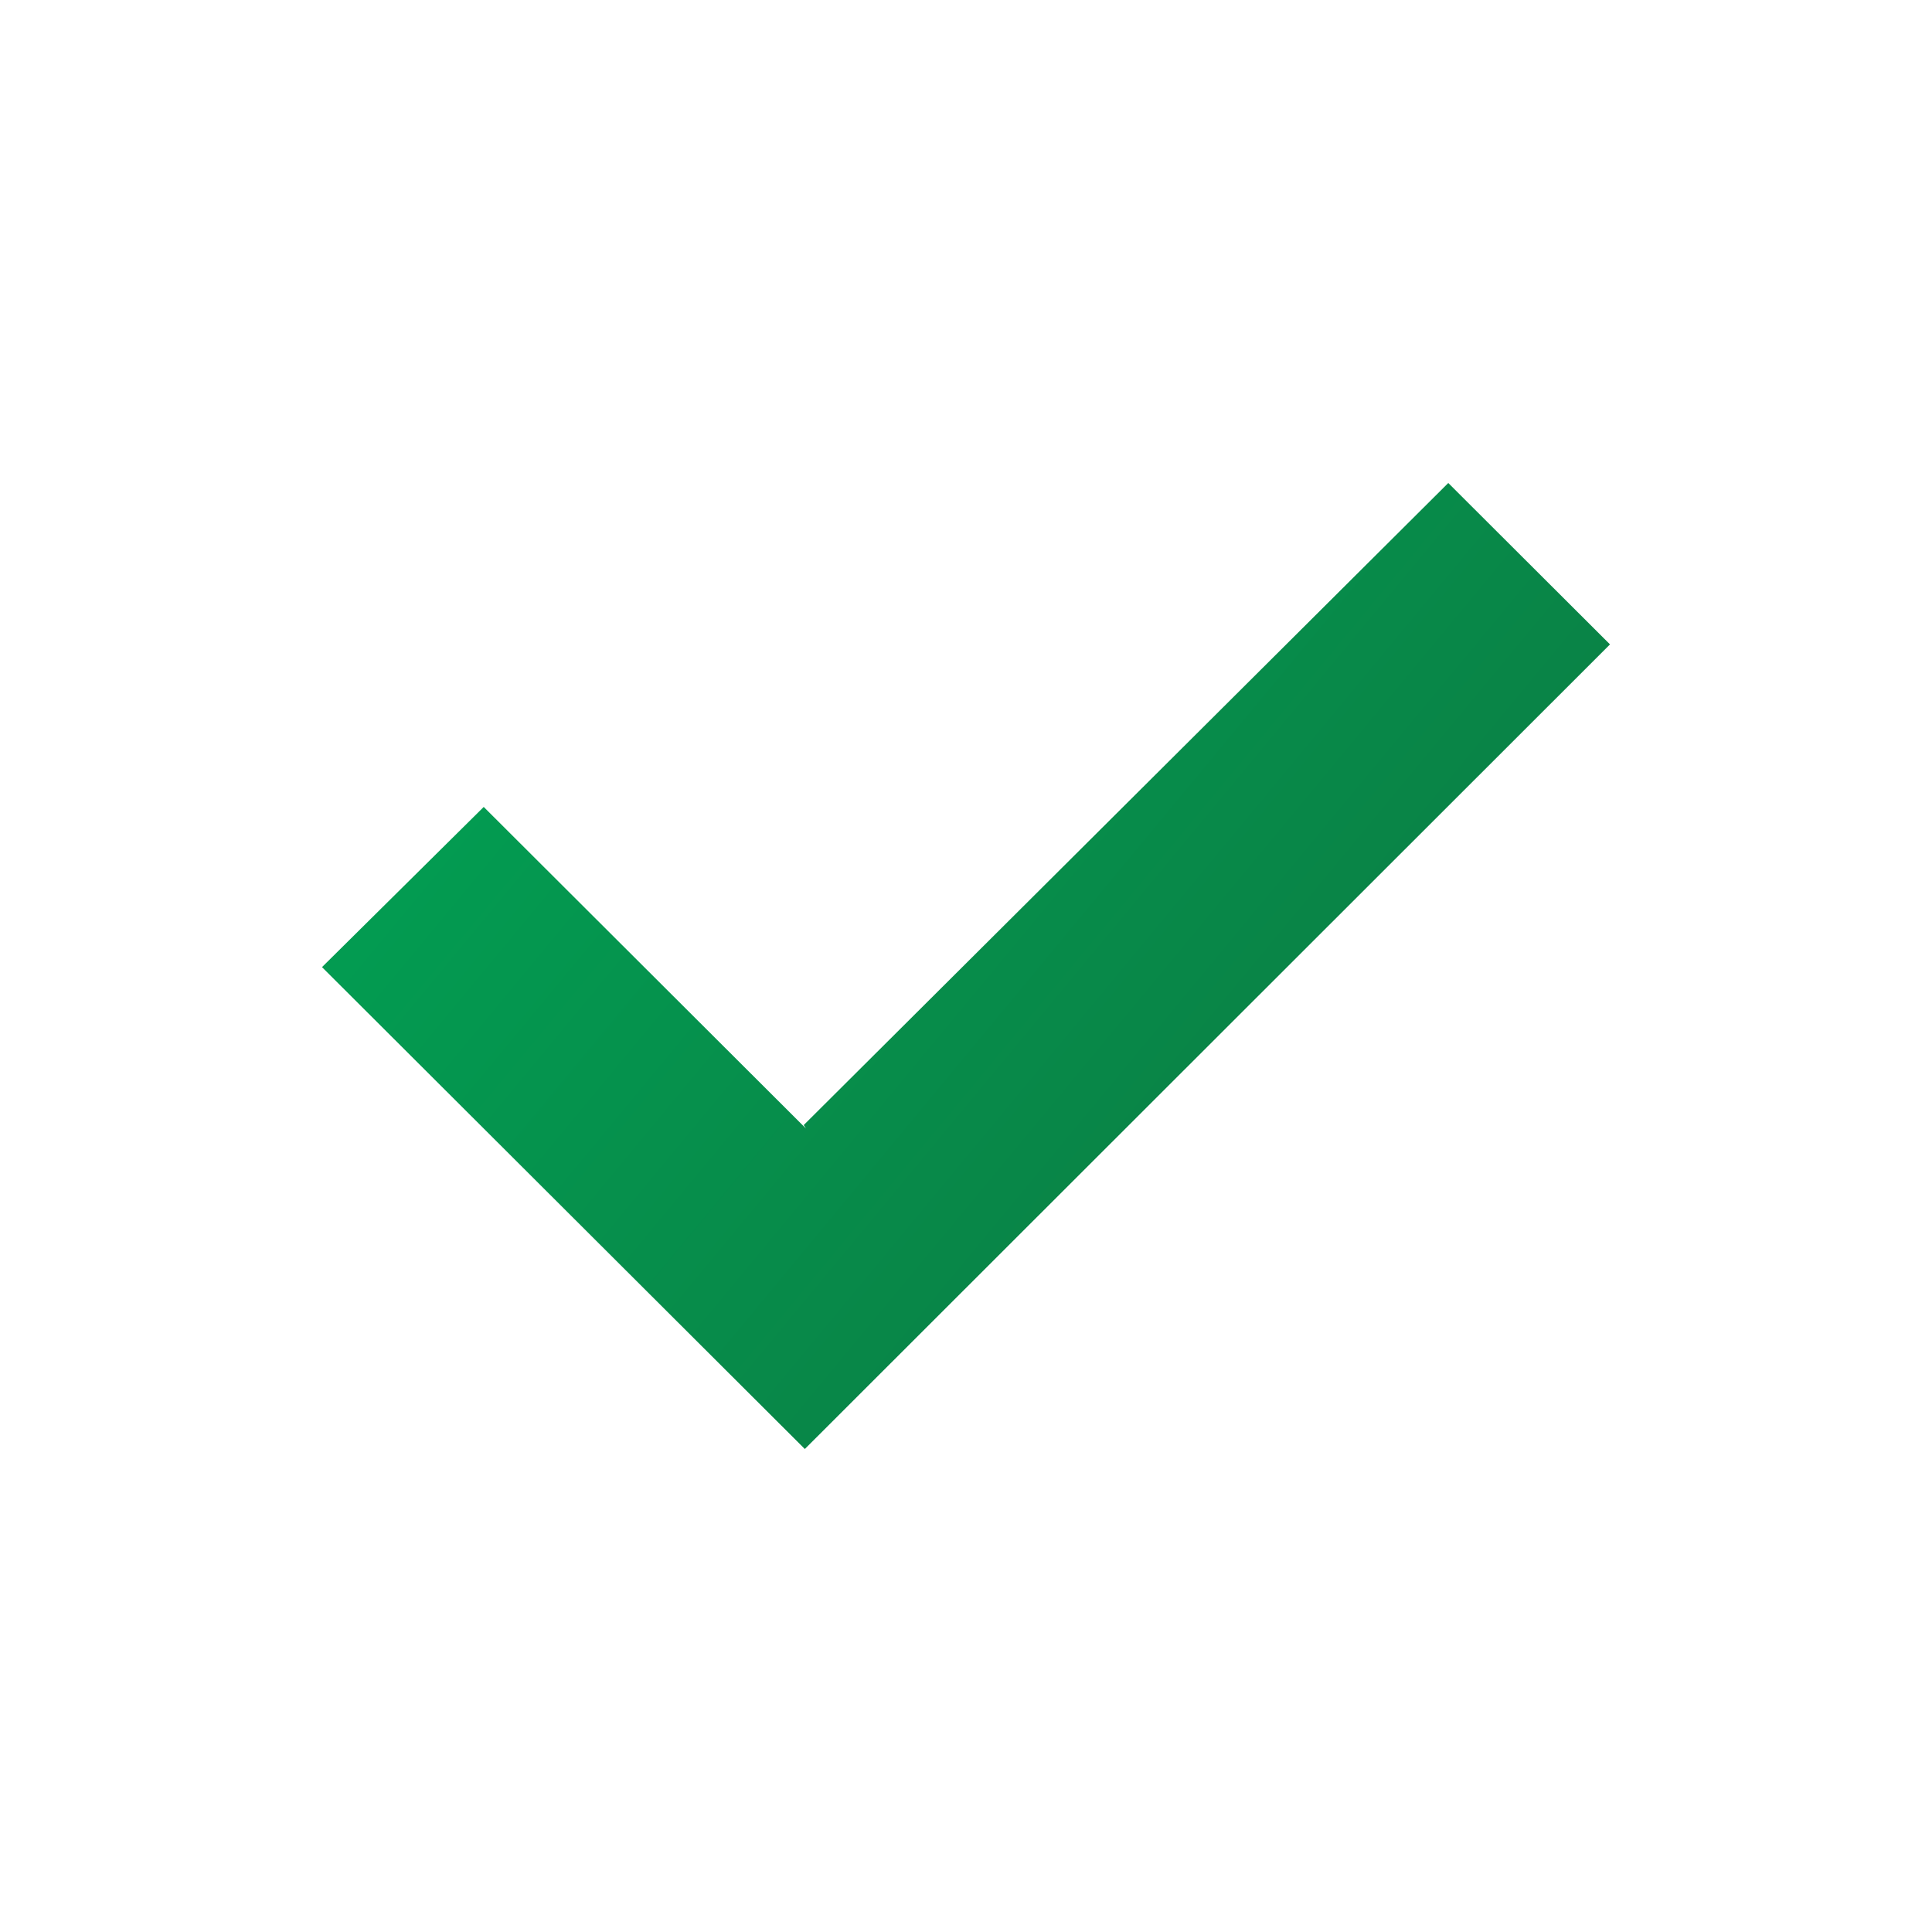 <svg width="24" height="24" viewBox="0 0 24 24" fill="none" xmlns="http://www.w3.org/2000/svg">
<path d="M10.012 14.019L6.009 10.024L4 12.014L9.998 18L20 8.005L17.991 6L9.984 13.976L10.012 14.019Z" fill="url(#paint0_linear_1122_321)"/>
<defs>
<linearGradient id="paint0_linear_1122_321" x1="5.5" y1="6" x2="23" y2="20.5" gradientUnits="userSpaceOnUse">
<stop stop-color="#01A254"/>
<stop offset="1" stop-color="#106A3B"/>
</linearGradient>
</defs>
</svg>
